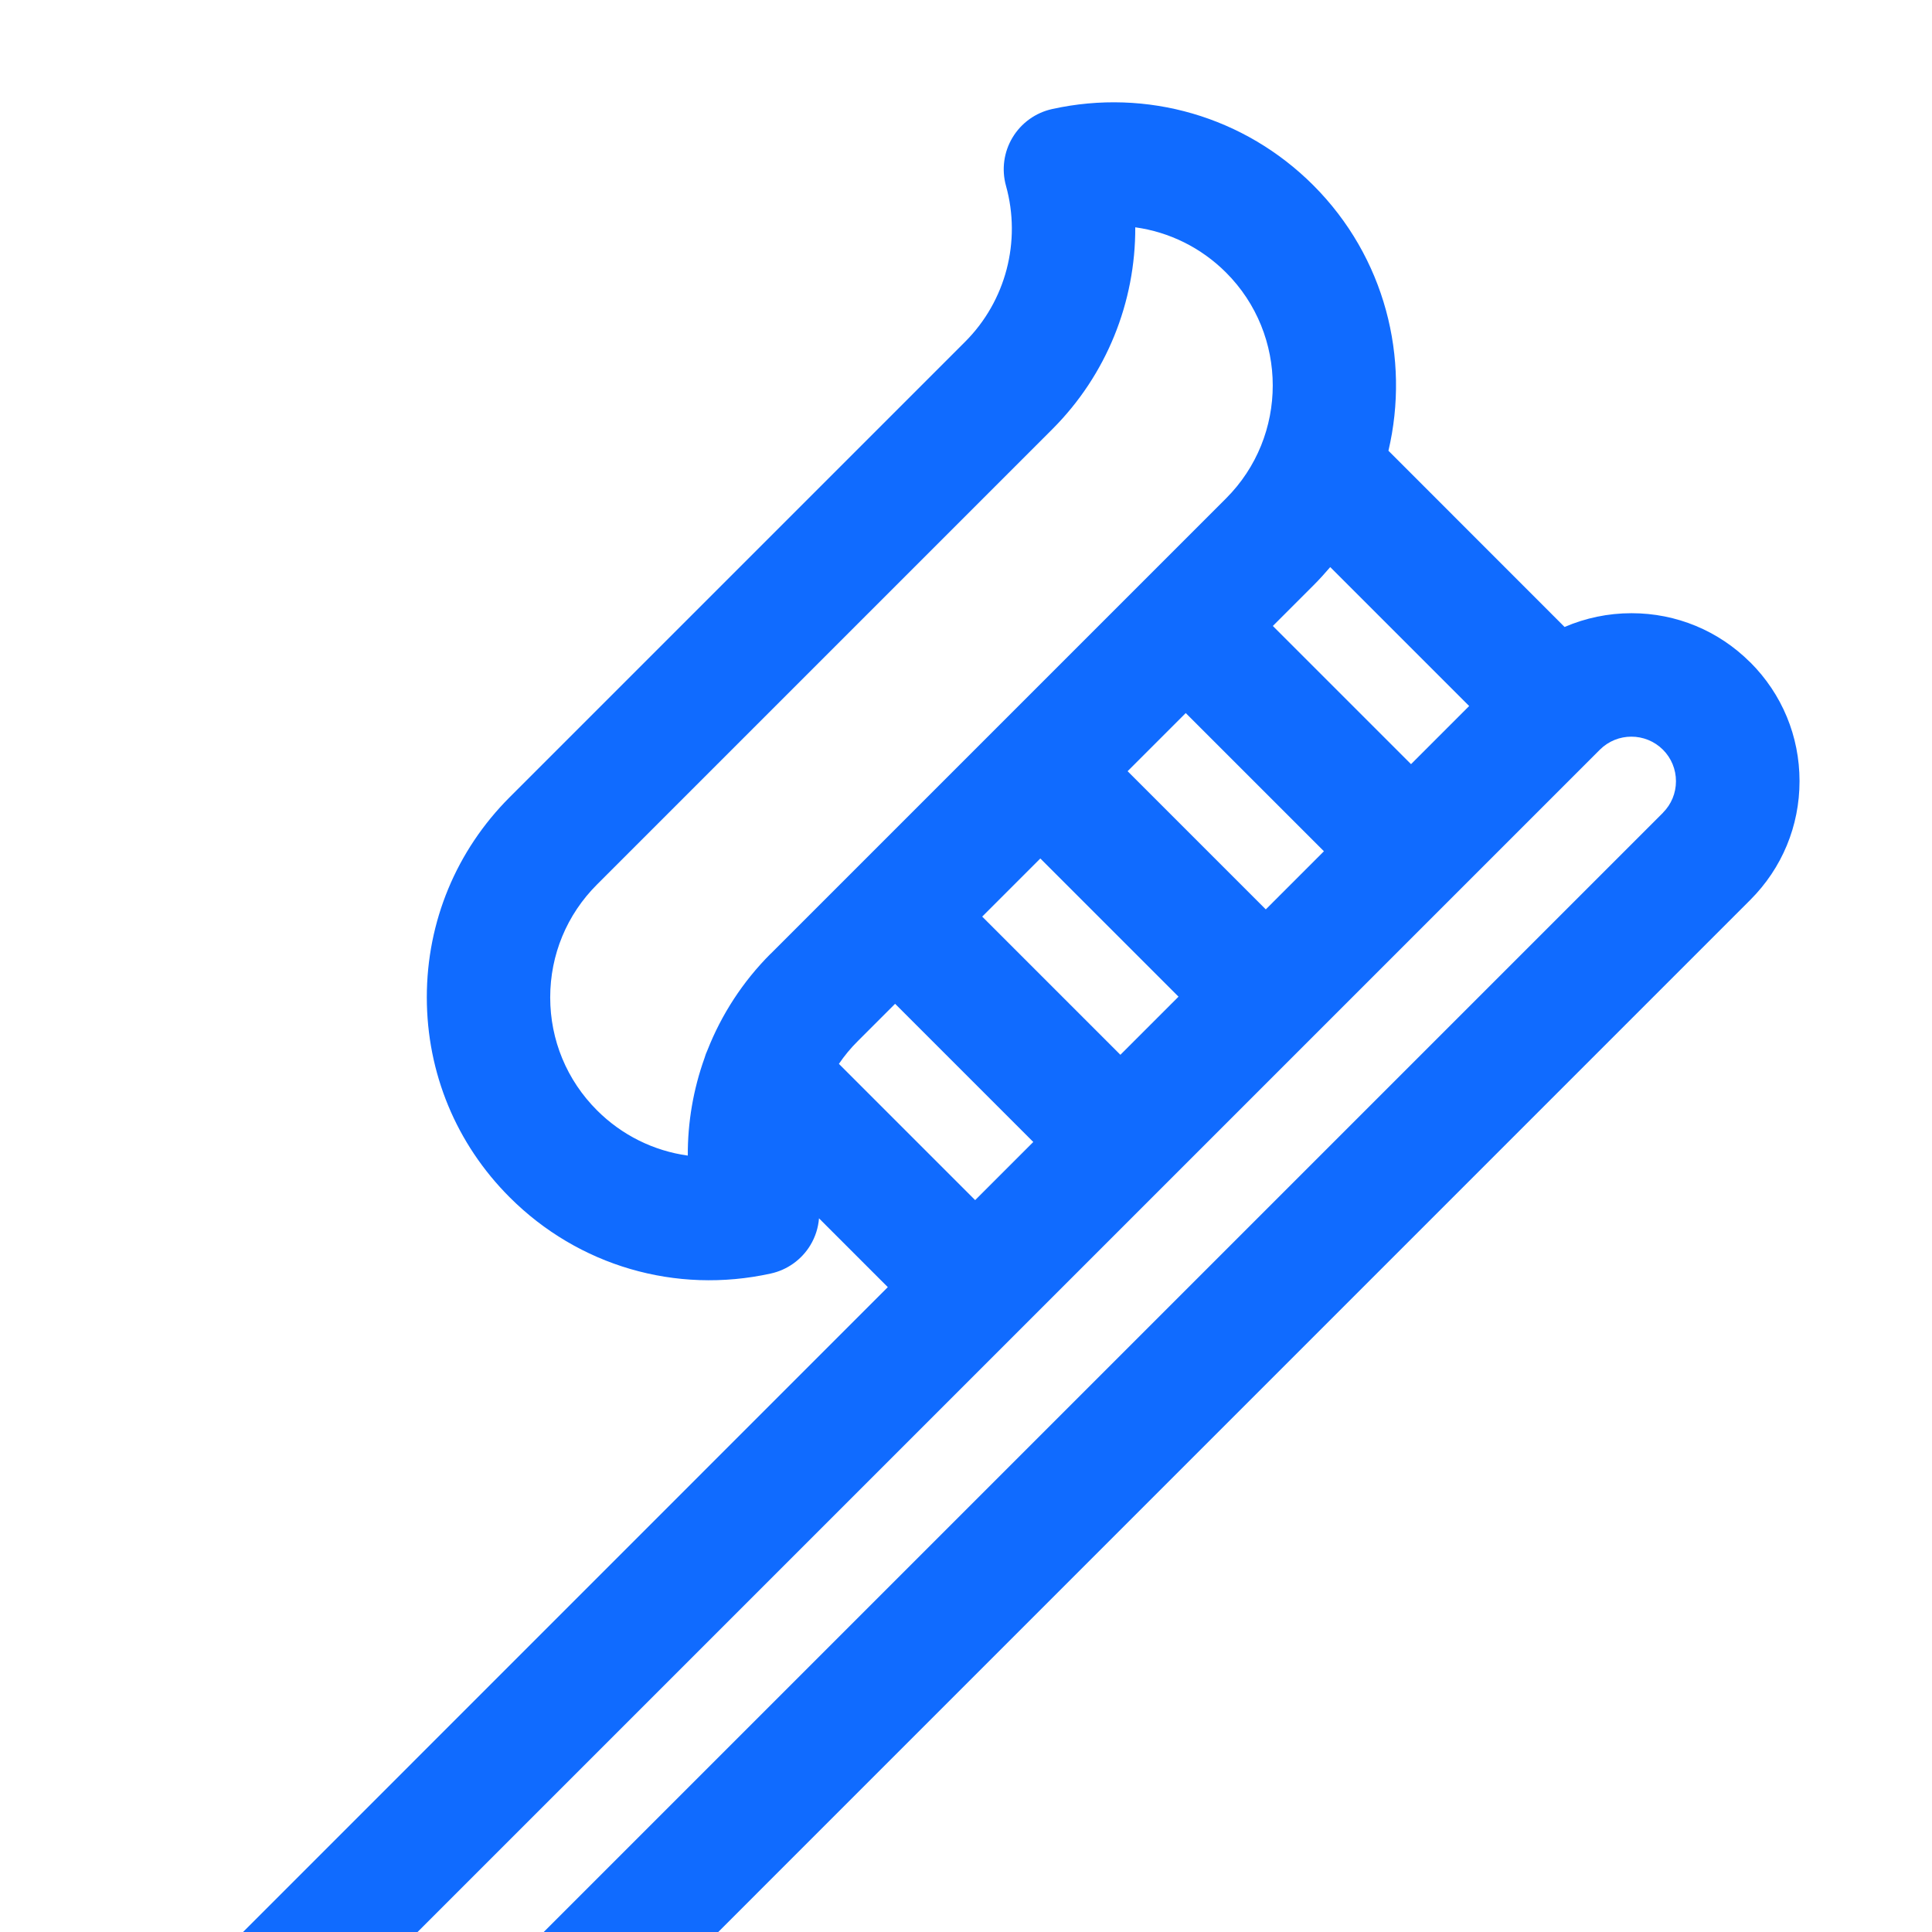 <?xml version="1.0" encoding="UTF-8"?>
<svg id="_x32_" xmlns="http://www.w3.org/2000/svg" version="1.1" viewBox="0 0 230 230">
  <!-- Generator: Adobe Illustrator 29.4.0, SVG Export Plug-In . SVG Version: 2.1.0 Build 152)  -->
  <defs>
    <style>
      .st0, .st1, .st2, .st3, .st4, .st5, .st6, .st7 {
        stroke: #106bff;
      }

      .st0, .st2, .st4, .st5, .st7 {
        fill: none;
      }

      .st0, .st4 {
        stroke-width: 12.5px;
      }

      .st0, .st4, .st6, .st7 {
        stroke-linecap: round;
        stroke-linejoin: round;
      }

      .st1 {
        stroke-width: 5px;
      }

      .st1, .st8, .st3, .st9 {
        fill: #106bff;
      }

      .st1, .st2, .st3, .st5 {
        stroke-miterlimit: 10;
      }

      .st8, .st4, .st10, .st7 {
        display: none;
      }

      .st2, .st7 {
        stroke-width: 12.5px;
      }

      .st3 {
        stroke-width: 2px;
      }

      .st5, .st6 {
        stroke-width: 12px;
      }

      .st6 {
        fill: #fff;
      }
    </style>
  </defs>
  <g class="st10">
    <path class="st9" d="M181.63,42.82c-3.07-7.34-7.99-13.98-14.89-18.92-9.24-6.68-18.57-8.93-26.6-8.89-6.3,0-11.8,1.27-16.21,2.42-2.2.58-4.13,1.12-5.69,1.49-1.55.37-2.74.53-3.24.52-.5,0-1.69-.15-3.25-.52-4.74-1.07-12.48-3.89-21.9-3.91-8.03-.04-17.36,2.21-26.6,8.89-6.9,4.94-11.82,11.59-14.89,18.93-3.09,7.35-4.42,15.4-4.42,23.55.05,18.85,6.94,38.43,17.96,52.64,8.1,10.39,18.86,15.79,28.67,18.52,9.83,2.74,18.92,2.96,24.42,2.96,5.5,0,14.59-.22,24.42-2.96,9.81-2.73,20.58-8.13,28.68-18.52,11.01-14.21,17.9-33.79,17.96-52.64,0-8.15-1.33-16.21-4.42-23.56ZM158.06,111.2c-6.01,7.7-14,11.82-22.06,14.08-8.04,2.25-15.93,2.5-21,2.5-5.07,0-12.96-.24-21-2.5-8.06-2.26-16.05-6.38-22.07-14.08-9.13-11.63-15.32-29.18-15.27-44.83,0-6.77,1.12-13.16,3.43-18.62,2.31-5.47,5.73-10.03,10.59-13.53,7.19-5.12,13.35-6.47,19.18-6.51,4.56,0,8.91.94,13,2.01,2.05.53,4.02,1.09,5.99,1.56,1.98.45,3.94.85,6.16.86,2.22-.01,4.18-.41,6.16-.86,5.84-1.42,12.12-3.59,18.99-3.57,5.82.04,11.99,1.39,19.18,6.51,4.85,3.5,8.27,8.05,10.59,13.53,2.3,5.46,3.43,11.85,3.42,18.62.06,15.65-6.13,33.19-15.27,44.83Z"/>
    <polygon class="st9" points="92.76 146.46 87.46 146.46 92.76 160.78 137.78 160.78 143.08 146.46 137.78 146.46 92.76 146.46"/>
    <polygon class="st9" points="100.34 215 130.65 215 134.21 205.36 96.78 205.36 100.34 215"/>
    <polygon class="st9" points="94.67 166.57 89.83 173.11 94.67 179.66 135.86 179.66 140.71 173.11 135.86 166.57 94.67 166.57"/>
    <polygon class="st9" points="94.67 186.07 89.83 192.61 94.67 199.16 135.86 199.16 140.71 192.61 135.86 186.07 94.67 186.07"/>
  </g>
  <g class="st10">
    <path class="st9" d="M200.75,45.27c-10.44-15.73-23.78-24.39-37.56-24.39s-27.12,8.66-37.56,24.39c-4.21,6.34-9.15,20.75-10.13,20.75-1.05,0-5.93-14.41-10.14-20.75-10.44-15.73-23.78-24.39-37.56-24.39s-27.12,8.66-37.56,24.39c-9.23,13.9-14.74,31.44-14.74,46.9,0,14.21,4.73,23.45,14.45,28.24,8.96,4.41,20.96,4.42,34.57,4.39,2.17,0,4.39,0,6.56,0,1.07,0,2.13,0,3.18,0,12.29,0,23.13-.33,31.38-4.4,4.22-2.08,8.44-8.78,9.85-8.78s5.63,6.7,9.85,8.78c8.96,4.41,20.96,4.42,34.57,4.39,2.17,0,4.39,0,6.56,0,1.07,0,2.13,0,3.18,0,12.28,0,23.13-.33,31.38-4.4,9.73-4.79,14.45-14.03,14.45-28.24,0-15.47-5.51-33-14.74-46.9ZM74.26,115.6c-1.04,0-2.1,0-3.16,0-1.09,0-2.19,0-3.3,0s-2.21,0-3.3,0c-1.06,0-2.12,0-3.16,0-25.47,0-36.63-2.22-36.63-23.43,0-13.73,4.94-29.36,13.2-41.81,8.55-12.89,19.45-20.28,29.89-20.28s21.34,7.39,29.89,20.28c4.73,7.12,8.36,15.28,10.61,23.53.14.5.45,1.49-.61,1.49h-14.65s-1.17-.1-1.17-1.73v-2.53c0-3.55-2.89-6.44-6.44-6.44h-29.44c-3.55,0-6.44,2.89-6.44,6.44v18.21c0,3.55,2.89,6.44,6.44,6.44h29.44c3.55,0,6.44-2.89,6.44-6.44v-3.48c0-1.24,1.41-1.27,1.41-1.27h16.28c.85,0,.92.55.95.83.25,2.28.38,4.54.38,6.75,0,21.22-11.16,23.43-36.63,23.43ZM169.66,115.6c-1.04,0-2.1,0-3.16,0-1.09,0-2.19,0-3.3,0s-2.21,0-3.3,0c-1.07,0-2.12,0-3.16,0-25.47,0-36.63-2.22-36.63-23.43,0-2.29.14-4.62.41-6.99.02-.2.13-.59.74-.59h16.15s1.71.14,1.71,1.52v3.24c0,3.55,2.89,6.44,6.44,6.44h29.45c3.55,0,6.44-2.89,6.44-6.44v-18.21c0-3.55-2.89-6.44-6.44-6.44h-29.45c-3.55,0-6.44,2.89-6.44,6.44v2.85c0,1.38-1.39,1.4-1.39,1.4h-14.61c-.67,0-.66-.6-.59-.9,2.23-8.45,5.93-16.83,10.77-24.12,8.55-12.89,19.45-20.28,29.89-20.28s21.34,7.39,29.89,20.28c8.27,12.45,13.2,28.08,13.2,41.81,0,21.22-11.16,23.43-36.63,23.43Z"/>
    <path class="st9" d="M181.63,134.28c-7.09-3.5-16.42-3.5-27.01-3.48-1.66,0-3.37,0-5.03,0-10.57-.02-19.91-.01-27.01,3.48-2.91,1.44-5.94,5.79-7.09,5.79s-4.17-4.35-7.09-5.79c-7.09-3.5-16.42-3.51-27.01-3.48-1.67,0-3.37,0-5.03,0-10.57-.02-19.91-.01-27.01,3.48-7.87,3.88-11.69,11.28-11.69,22.64,0,12.07,4.3,25.75,11.49,36.59,8.22,12.38,18.77,19.2,29.72,19.2s21.5-6.82,29.72-19.2c2.74-4.14,5.72-13.4,6.89-13.4,1.03,0,4.14,9.26,6.89,13.4,8.22,12.38,18.77,19.2,29.72,19.2s21.5-6.82,29.72-19.2c7.19-10.84,11.49-24.52,11.49-36.59,0-11.36-3.82-18.76-11.69-22.64ZM109.75,161.67h-9.95s-1.43.11-1.43-1.29v-1.05c0-3.28-2.67-5.95-5.95-5.95h-22.6c-3.28,0-5.95,2.67-5.95,5.95v13.98c0,3.28,2.67,5.95,5.95,5.95h22.6c3.28,0,5.95-2.67,5.95-5.95v-1.33c0-1.06,1.24-1.1,1.24-1.1h8.48c.73,0,.61.53.53.8-4.82,16.44-16.73,31.83-29.75,31.83-16.94,0-32.01-26.05-32.01-46.58,0-15.39,7.83-16.92,27.04-16.92.8,0,1.61,0,2.43,0,1.68,0,3.4,0,5.07,0,.82,0,1.63,0,2.43,0,19.22,0,27.04,1.53,27.04,16.92,0,1.12-.05,2.25-.13,3.4-.04.45.03,1.35-1.01,1.35ZM152.1,203.51c-13.04,0-24.98-15.45-29.78-31.93-.07-.23-.1-.7.59-.7h8.59s1.12-.25,1.12.97v1.45c0,3.28,2.67,5.95,5.95,5.95h22.6c3.28,0,5.95-2.67,5.95-5.95v-13.98c0-3.28-2.67-5.95-5.95-5.95h-22.6c-3.28,0-5.95,2.67-5.95,5.95v1.09c0,1.14-1.24,1.25-1.24,1.25h-9.97c-1.16,0-1.12-.7-1.15-1.05-.1-1.25-.16-2.48-.16-3.69,0-15.39,7.83-16.92,27.04-16.92.8,0,1.61,0,2.43,0,1.68,0,3.4,0,5.07,0,.82,0,1.63,0,2.43,0,19.22,0,27.04,1.53,27.04,16.92,0,20.54-15.07,46.59-32.01,46.59Z"/>
  </g>
  <path class="st7" d="M97.73,165.45l96.24-96.24c7.59-7.59,7.59-19.9,0-27.5-7.59-7.59-19.9-7.59-27.5,0L22.11,186.07h96.24l-48.12-48.12"/>
  <g id="Layer_2" class="st10">
    <path class="st2" d="M113.56,152.57c-.49-13.49-3.05-75-13.04-94.84-4.93-9.79-47.96-11.53-56.71-.22-11.66,15.09-17.71,82.88-15.91,92.45,3.05,16.27,86.23,18.03,85.66,2.61Z"/>
    <path class="st2" d="M115.65,152.57c.49-13.49,3.05-75,13.04-94.84,4.93-9.79,47.96-11.53,56.71-.22,11.66,15.09,17.71,82.88,15.91,92.45-3.05,16.27-86.23,18.03-85.66,2.61Z"/>
    <ellipse class="st2" cx="114.74" cy="114.48" rx="105.34" ry="102.24"/>
    <path class="st2" d="M12.66,88.62s9.26,8.12,20.62,2.32"/>
    <path class="st2" d="M215.24,88.62s-9.26,8.12-20.62,2.32"/>
    <ellipse class="st2" cx="57.04" cy="72.19" rx="2.24" ry="2.18"/>
    <ellipse class="st2" cx="82.81" cy="67.68" rx="2.24" ry="2.18"/>
    <ellipse class="st2" cx="75.86" cy="88.07" rx="2.24" ry="2.18"/>
    <ellipse class="st2" cx="145.2" cy="74.59" rx="2.24" ry="2.18"/>
    <ellipse class="st2" cx="160.89" cy="92.2" rx="2.24" ry="2.18"/>
    <ellipse class="st2" cx="170.45" cy="70.38" rx="2.24" ry="2.18"/>
  </g>
  <path class="st8" d="M70.9,28.97C34.75,28.97,5.32,58.35,5.32,94.46v7.28c0,5.6,2.2,10.68,5.71,14.55-3.51,3.88-5.71,8.95-5.71,14.55v7.28c0,28.08,22.88,50.94,51.01,50.94h116.59c28.13,0,51.01-22.86,51.01-50.94v-7.28c0-5.6-2.2-10.68-5.71-14.55,3.51-3.88,5.71-8.95,5.71-14.55v-7.28c0-36.11-29.42-65.49-65.58-65.49h-87.44ZM70.9,43.52h87.44c20.39,0,37.99,12.04,46.14,29.35-.8-.09-1.59-.24-2.42-.24-4.45,0-8.53,1.31-11.96,3.57-4.59-6.55-12.24-10.84-20.84-10.84-5.54,0-10.63,1.82-14.79,4.8-4.52-7.2-12.54-12.08-21.65-12.08-7.14,0-13.55,2.99-18.22,7.72-4.66-4.73-11.08-7.72-18.22-7.72-9.11,0-17.13,4.88-21.65,12.08-4.15-2.98-9.25-4.8-14.79-4.8-8.6,0-16.25,4.29-20.84,10.84-3.42-2.26-7.51-3.57-11.96-3.57-.83,0-1.62.15-2.42.24,8.16-17.31,25.75-29.35,46.14-29.35ZM96.41,72.63c6.05,0,10.93,4.88,10.93,10.92v18.19c0,4-3.28,7.28-7.29,7.28h-7.29c-4.01,0-7.29-3.27-7.29-7.28v-18.19c0-6.04,4.88-10.92,10.93-10.92ZM132.84,72.63c6.05,0,10.93,4.88,10.93,10.92v18.19c0,4-3.28,7.28-7.29,7.28h-7.29c-4.01,0-7.29-3.27-7.29-7.28v-18.19c0-6.04,4.88-10.92,10.93-10.92ZM59.97,79.91c6.05,0,10.93,4.88,10.93,10.92v10.92c0,4-3.28,7.28-7.29,7.28h-7.29c-4.01,0-7.29-3.27-7.29-7.28v-10.92c0-6.04,4.88-10.92,10.93-10.92ZM169.28,79.91c6.05,0,10.93,4.88,10.93,10.92v10.92c0,4-3.28,7.28-7.29,7.28h-7.29c-4.01,0-7.29-3.27-7.29-7.28v-10.92c0-6.04,4.88-10.92,10.93-10.92ZM27.18,87.18c4.01,0,7.29,3.27,7.29,7.28v7.28c0,4-3.28,7.28-7.29,7.28s-7.29-3.27-7.29-7.28v-7.28c0-4,3.28-7.28,7.29-7.28ZM202.07,87.18c4.01,0,7.29,3.27,7.29,7.28v7.28c0,4-3.28,7.28-7.29,7.28s-7.29-3.27-7.29-7.28v-7.28c0-4,3.28-7.28,7.29-7.28ZM27.18,123.57c4.01,0,7.29,3.27,7.29,7.28s-3.28,7.28-7.29,7.28-7.29-3.27-7.29-7.28,3.28-7.28,7.29-7.28ZM56.33,123.57h7.29c4.01,0,7.29,3.27,7.29,7.28v7.28c0,4-3.28,7.28-7.29,7.28-8.02,0-14.57-6.55-14.57-14.55,0-4,3.28-7.28,7.29-7.28ZM92.77,123.57h7.29c4.01,0,7.29,3.27,7.29,7.28v7.28c0,4-3.28,7.28-7.29,7.28h-7.29c-4.01,0-7.29-3.27-7.29-7.28v-7.28c0-4,3.28-7.28,7.29-7.28ZM129.2,123.57h7.29c4.01,0,7.29,3.27,7.29,7.28v7.28c0,4-3.28,7.28-7.29,7.28h-7.29c-4.01,0-7.29-3.27-7.29-7.28v-7.28c0-4,3.28-7.28,7.29-7.28ZM165.63,123.57h7.29c4.01,0,7.29,3.27,7.29,7.28,0,8-6.56,14.55-14.57,14.55-4.01,0-7.29-3.27-7.29-7.28v-7.28c0-4,3.28-7.28,7.29-7.28ZM202.07,123.57c4.01,0,7.29,3.27,7.29,7.28s-3.28,7.28-7.29,7.28-7.29-3.27-7.29-7.28,3.28-7.28,7.29-7.28ZM40.3,148.17c5.39,7.13,13.77,11.78,23.31,11.78,5.61,0,10.71-2.18,14.57-5.67,3.86,3.49,8.96,5.67,14.57,5.67h7.29c5.61,0,10.71-2.18,14.57-5.67,3.86,3.49,8.96,5.67,14.57,5.67h7.29c5.61,0,10.71-2.18,14.57-5.67,3.86,3.49,8.96,5.67,14.57,5.67,9.55,0,17.92-4.65,23.31-11.78,3.64,2.84,8.17,4.51,13.12,4.51,1.52,0,3.01-.16,4.44-.45-5.53,13.08-18.5,22.28-33.59,22.28H56.33c-15.09,0-28.06-9.2-33.59-22.28,1.43.3,2.92.45,4.44.45,4.96,0,9.48-1.67,13.12-4.51Z"/>
  <path class="st4" d="M91.65,47.99c-5.37-1.96-10.45-3.82-18.32-3.82-16.67,0-25,16.67-25,37.5,0,13.32,3.41,21.53,6.95,30.08,2,4.82,4.04,9.75,5.55,15.76,1.24,4.97,1.74,12.15,2.28,19.8,1.26,18,2.69,38.54,14.39,38.54,7.49,0,10.77-11.79,14.39-24.76,4.43-15.89,9.35-33.57,23.11-33.57s18.69,17.68,23.11,33.57c3.61,12.98,6.9,24.76,14.39,24.76,11.7,0,13.13-20.53,14.39-38.54.53-7.64,1.03-14.83,2.28-19.8,1.5-6.01,3.55-10.94,5.55-15.76,3.55-8.55,6.95-16.76,6.95-30.08,0-20.83-8.33-37.5-25-37.5-7.87,0-12.95,1.86-18.32,3.82-6,2.19-12.35,4.51-23.35,4.51s-17.35-2.32-23.35-4.51Z"/>
  <g id="Layer_3" class="st10">
    <path class="st0" d="M84.35,27.04c-7.04-2.57-13.71-5.01-24.04-5.01-21.88,0-32.81,21.88-32.81,49.22,0,17.48,4.47,28.26,9.13,39.48,2.63,6.33,5.31,12.79,7.28,20.68,1.63,6.52,2.29,15.95,2.99,25.98,1.65,23.63,3.53,50.58,18.89,50.58,9.83,0,14.14-15.47,18.89-32.5,5.81-20.86,12.27-44.07,30.34-44.07s24.53,23.2,30.34,44.07c4.74,17.03,9.05,32.5,18.88,32.5,15.36,0,17.24-26.95,18.89-50.58.7-10.03,1.36-19.46,2.99-25.98,1.97-7.89,4.66-14.35,7.28-20.68,4.66-11.22,9.13-21.99,9.13-39.48,0-27.35-10.94-49.22-32.81-49.22-10.33,0-17,2.44-24.04,5.01-7.87,2.88-16.21,5.93-30.65,5.93s-22.77-3.05-30.65-5.93Z"/>
    <path class="st9" d="M188.55,64.88h-9.11l-13.87-13.87v-9.11c0-3.18-2.57-5.75-5.75-5.75s-5.75,2.57-5.75,5.75v9.11l-13.87,13.87h-9.11c-3.17,0-5.75,2.57-5.75,5.75s2.57,5.75,5.75,5.75h9.11l13.87,13.87v9.11c0,3.18,2.57,5.75,5.75,5.75s5.75-2.57,5.75-5.75v-9.11l13.87-13.87h9.11c3.17,0,5.75-2.57,5.75-5.75s-2.57-5.75-5.75-5.75ZM159.82,79.73l-9.11-9.11,9.11-9.11,9.11,9.11-9.11,9.11Z"/>
    <path class="st9" d="M107.91,98.26h-9.11l-13.87-13.87v-9.11c0-3.18-2.57-5.75-5.75-5.75s-5.75,2.57-5.75,5.75v9.11l-13.87,13.87h-9.11c-3.17,0-5.75,2.57-5.75,5.75s2.57,5.75,5.75,5.75h9.11l13.87,13.87v9.11c0,3.18,2.57,5.75,5.75,5.75s5.75-2.57,5.75-5.75v-9.11l13.87-13.87h9.11c3.17,0,5.75-2.57,5.75-5.75s-2.57-5.75-5.75-5.75ZM79.18,113.12l-9.11-9.11,9.11-9.11,9.11,9.11-9.11,9.11Z"/>
  </g>
  <g id="Layer_4" class="st10">
    <path class="st0" d="M100.31,47.91c-6.49-2.37-12.63-4.62-22.14-4.62-20.15,0-30.22,20.15-30.22,45.33,0,16.1,4.12,26.03,8.41,36.36,2.42,5.83,4.89,11.78,6.71,19.05,1.5,6,2.11,14.69,2.75,23.93,1.52,21.77,3.25,46.59,17.4,46.59,9.06,0,13.02-14.25,17.39-29.93,5.35-19.21,11.3-40.58,27.94-40.58s22.59,21.37,27.94,40.58c4.37,15.69,8.34,29.93,17.39,29.93,14.14,0,15.88-24.82,17.4-46.59.64-9.24,1.25-17.93,2.75-23.93,1.82-7.27,4.29-13.22,6.71-19.05,4.29-10.33,8.41-20.26,8.41-36.36,0-25.19-10.07-45.33-30.22-45.33-9.51,0-15.66,2.25-22.14,4.62-7.25,2.65-14.93,5.46-28.23,5.46s-20.97-2.81-28.23-5.46Z"/>
    <rect class="st6" x="51.36" y="12.13" width="44.47" height="112.58" transform="translate(83.35 -31.59) rotate(52.66)"/>
    <rect class="st6" x="51.14" y="15.11" width="44.47" height="99.81" transform="translate(-24.4 57.83) rotate(-37.34)"/>
  </g>
  <g id="Layer_5" class="st10">
    <path class="st0" d="M96.83,58.87c-4.17-1.64-8.13-3.2-14.25-3.2-12.97,0-19.45,13.96-19.45,31.41,0,11.16,2.65,18.03,5.41,25.19,1.56,4.04,3.15,8.16,4.32,13.2.97,4.16,1.36,10.18,1.77,16.58.98,15.08,2.09,32.28,11.2,32.28,5.83,0,8.38-9.87,11.19-20.74,3.44-13.31,7.27-28.12,17.98-28.12s14.54,14.81,17.98,28.12c2.81,10.87,5.36,20.74,11.19,20.74,9.1,0,10.22-17.2,11.2-32.28.41-6.4.81-12.42,1.77-16.58,1.17-5.03,2.76-9.16,4.32-13.2,2.76-7.16,5.41-14.03,5.41-25.19,0-17.45-6.48-31.41-19.45-31.41-6.12,0-10.08,1.56-14.25,3.2-4.67,1.84-9.61,3.78-18.17,3.78s-13.5-1.94-18.17-3.78Z"/>
    <path class="st0" d="M215.44,95.36c-9.16-47.12-50.64-82.69-100.44-82.69S23.72,48.24,14.56,95.36"/>
    <path class="st0" d="M15.19,137.62c10.3,45.63,51.07,79.7,99.81,79.7s89.51-34.08,99.81-79.7"/>
    <g id="Layer_6">
      <line class="st0" x1="12.24" y1="131.98" x2="9.39" y2="154.36"/>
      <line class="st0" x1="13.28" y1="132.46" x2="30.74" y2="146.74"/>
    </g>
    <g id="Layer_6_copy">
      <line class="st0" x1="219.39" y1="101.95" x2="223.15" y2="79.7"/>
      <line class="st0" x1="218.37" y1="101.43" x2="201.51" y2="86.44"/>
    </g>
  </g>
  <g id="Layer_8" class="st10">
    <rect class="st0" x="7.98" y="8.96" width="214.04" height="212.09"/>
    <path class="st0" d="M91.65,47.99c-5.37-1.96-10.45-3.82-18.32-3.82-16.67,0-25,16.67-25,37.5,0,13.32,3.41,21.53,6.95,30.08,2,4.82,4.04,9.75,5.55,15.76,1.24,4.97,1.74,12.15,2.28,19.8,1.26,18,2.69,38.54,14.39,38.54,7.49,0,10.77-11.79,14.39-24.76,4.43-15.89,9.35-33.57,23.11-33.57s18.69,17.68,23.11,33.57c3.61,12.98,6.9,24.76,14.39,24.76,11.7,0,13.13-20.53,14.39-38.54.53-7.64,1.03-14.83,2.28-19.8,1.5-6.01,3.55-10.94,5.55-15.76,3.55-8.55,6.95-16.76,6.95-30.08,0-20.83-8.33-37.5-25-37.5-7.87,0-12.95,1.86-18.32,3.82-6,2.19-12.35,4.51-23.35,4.51s-17.35-2.32-23.35-4.51Z"/>
  </g>
  <g id="Layer_10" class="st10">
    <rect class="st5" x="139.21" y="30.85" width="64.71" height="17.37" rx="7.83" ry="7.83" transform="translate(61.6 -97.96) rotate(38.37)"/>
    <rect class="st5" x="115.61" y="68.91" width="64.71" height=".87" transform="translate(75.01 -76.87) rotate(38.37)"/>
    <rect class="st5" x="87.03" y="62.76" width="49.08" height="105.1" rx="8.21" ry="8.21" transform="translate(95.68 -44.35) rotate(38.37)"/>
    <path class="st5" d="M36.89,209.63c13.68-17.27,28.1-35.48,41.79-52.78"/>
    <line class="st5" x1="149.29" y1="66.52" x2="166.16" y2="45.22"/>
  </g>
  <g class="st10">
    <path class="st9" d="M220.43,118c-1.01-2.72-2.1-5.19-3.27-7.44,3.18-3.93,4.98-8.86,4.98-14.1v-14.95c0-12.37-10.06-22.43-22.43-22.43H30.28c-12.37,0-22.43,10.06-22.43,22.43v14.95c0,5.24,1.79,10.17,4.98,14.1-1.16,2.25-2.26,4.72-3.27,7.44-5.82,15.71-6.7,33.84-6.7,43.25s7.82,17.44,17.44,17.44h49.83c3.7,0,7.14-1.16,9.97-3.14,2.83,1.98,6.26,3.14,9.97,3.14h49.83c3.7,0,7.14-1.16,9.97-3.14,2.83,1.98,6.26,3.14,9.97,3.14h49.83c9.62,0,17.44-7.82,17.44-17.44,0-9.41-.87-27.53-6.7-43.25ZM70.15,163.74H20.32c-1.37,0-2.49-1.12-2.49-2.49,0-2.66.1-8.25.81-14.95h20.03c3.75,3.3,9.4,3.3,13.15,0h20.03c.7,6.7.81,12.29.81,14.95,0,1.37-1.12,2.49-2.49,2.49ZM21.14,131.35c3.41-14.02,10.27-27.41,24.09-27.41s20.68,13.39,24.09,27.41h-17.52c-3.75-3.3-9.4-3.3-13.15,0h-17.52ZM139.92,163.74h-49.83c-1.37,0-2.49-1.12-2.49-2.49,0-2.66.1-8.25.81-14.95h20.03c3.75,3.3,9.4,3.3,13.15,0h20.03c.7,6.7.81,12.29.81,14.95,0,1.37-1.12,2.49-2.49,2.49ZM90.91,131.35c3.41-14.02,10.27-27.41,24.09-27.41s20.68,13.39,24.09,27.41h-17.52c-3.75-3.3-9.4-3.3-13.15,0h-17.52ZM115,88.99c-11.04,0-25.89,4.75-34.88,27-8.99-22.25-23.85-27-34.88-27-6.77,0-14.97,1.79-22.38,8.3-.03-.27-.05-.55-.05-.82v-14.95c0-4.12,3.35-7.48,7.48-7.48h169.43c4.12,0,7.48,3.35,7.48,7.48v14.95c0,.28-.02.55-.05.82-7.41-6.51-15.61-8.3-22.38-8.3-11.04,0-25.89,4.75-34.88,27-8.99-22.25-23.85-27-34.88-27ZM208.86,131.35h-17.52c-3.75-3.3-9.4-3.3-13.15,0h-17.52c3.41-14.02,10.27-27.41,24.09-27.41,13.82,0,20.68,13.39,24.09,27.41ZM209.68,163.74h-49.83c-1.37,0-2.49-1.12-2.49-2.49,0-2.66.1-8.25.81-14.95h20.03c3.75,3.3,9.4,3.3,13.15,0h20.03c.7,6.7.81,12.29.81,14.95,0,1.37-1.12,2.49-2.49,2.49Z"/>
  </g>
  <g class="st10">
    <path class="st1" d="M219.16,178.88l-80.94-80.94c-4.41-4.41-10.29-6.84-16.57-6.84-3.04,0-5.97.58-8.71,1.67l-49.98-46.26c1.22-3.19,1.92-6.64,1.92-10.26,0-15.9-12.94-28.84-28.84-28.84S7.21,20.35,7.21,36.25s12.94,28.84,28.84,28.84c3.17,0,6.22-.53,9.08-1.49l47.43,49.58c-3.35,8.43-1.62,18.42,5.19,25.24l80.94,80.93c2.79,2.79,6.52,4.33,10.49,4.33s7.7-1.54,10.5-4.33l19.48-19.48c5.79-5.79,5.79-15.2,0-20.99ZM133.12,103.04l70.26,70.26-30.28,30.28-6.4-6.4,5.58-5.58c8.08-8.09,8.08-21.24,0-29.32l-39.43-39.42c-8.08-8.08-21.23-8.09-29.32,0l-4.44,4.44c-1.51-4.25-1.18-8.96.95-12.99.02-.03.05-.04.06-.08.39-.74.79-1.38,1.2-1.97.48-.65.95-1.29,1.54-1.88l7.34-7.34c.57-.57,1.2-1.04,1.84-1.51.6-.42,1.25-.82,2.01-1.23.06-.03.11-.08.17-.12,2.28-1.18,4.8-1.88,7.45-1.88,4.35,0,8.42,1.68,11.47,4.73ZM121.19,151.57c4.69-2.53,11-1.7,14.88,2.18,2.38,2.38,3.69,5.54,3.69,8.9,0,2.12-.53,4.17-1.51,5.98l-17.06-17.06ZM141.17,148.65c-3.74-3.74-8.71-5.8-14-5.8-4.09,0-7.97,1.25-11.25,3.54l-12.86-12.86,5.58-5.58c5.27-5.27,13.85-5.28,19.13,0l39.43,39.43c5.27,5.27,5.27,13.85,0,19.13l-5.58,5.58-18.17-18.17c2.29-3.28,3.54-7.17,3.54-11.25,0-5.3-2.06-10.27-5.8-14ZM32.38,57.54c-.18-1.82-1.67-3.27-3.54-3.27-1.06,0-1.99.48-2.65,1.2-.98-.5-1.91-1.08-2.8-1.73,1.08-.62,1.85-1.74,1.85-3.08,0-1.99-1.61-3.6-3.6-3.6-1.34,0-2.46.76-3.08,1.85-.64-.89-1.22-1.82-1.73-2.8.73-.66,1.2-1.59,1.2-2.65,0-1.87-1.44-3.36-3.27-3.54-.21-1.2-.34-2.42-.34-3.67s.13-2.48.34-3.67c1.83-.18,3.27-1.67,3.27-3.54,0-1.06-.48-1.99-1.2-2.65.5-.98,1.08-1.91,1.73-2.8.62,1.08,1.74,1.85,3.08,1.85,1.99,0,3.6-1.61,3.6-3.6,0-1.34-.76-2.46-1.85-3.08.89-.64,1.82-1.22,2.8-1.73.66.73,1.59,1.2,2.65,1.2,1.87,0,3.36-1.45,3.54-3.27,1.2-.21,2.42-.34,3.67-.34s2.48.13,3.67.34c.18,1.82,1.67,3.27,3.54,3.27,1.06,0,1.99-.48,2.65-1.2.98.5,1.91,1.08,2.8,1.73-1.08.62-1.85,1.74-1.85,3.08,0,1.99,1.61,3.6,3.6,3.6,1.34,0,2.46-.76,3.08-1.85.64.89,1.22,1.82,1.73,2.8-.73.66-1.2,1.59-1.2,2.65,0,1.87,1.44,3.36,3.27,3.54.21,1.2.34,2.42.34,3.67s-.13,2.48-.34,3.67c-1.83.18-3.27,1.66-3.27,3.54,0,1.05.46,1.98,1.18,2.63-.5.98-1.07,1.92-1.71,2.8-.62-1.08-1.74-1.83-3.07-1.83-1.99,0-3.6,1.61-3.6,3.6,0,1.32.75,2.43,1.81,3.06-.23.17-.43.38-.67.54-.03.01-.05.03-.08.04-.65.43-1.36.76-2.05,1.12-.66-.7-1.58-1.15-2.61-1.15-1.87,0-3.36,1.44-3.54,3.27-1.19.21-2.42.34-3.67.34s-2.48-.13-3.67-.34ZM51.94,60.29s.03-.03.05-.04c1.36-.91,2.63-1.94,3.82-3.06.09-.09.19-.17.29-.26,1.16-1.13,2.22-2.36,3.19-3.68.05-.06.11-.11.15-.18l47.07,43.57c-.29.25-.57.51-.85.77-.19.18-.4.35-.58.53l-7.34,7.34c-.16.16-.3.34-.46.51-.3.32-.6.65-.89.98l-44.45-46.47ZM214.06,194.78l-19.48,19.48c-2.87,2.87-7.93,2.87-10.8,0l-5.58-5.58,30.28-30.28,5.59,5.58c2.97,2.98,2.97,7.82,0,10.8Z"/>
    <circle class="st3" cx="36.05" cy="21.83" r="3.6"/>
    <circle class="st3" cx="28.84" cy="29.04" r="3.6"/>
    <circle class="st3" cx="43.26" cy="29.04" r="3.6"/>
    <circle class="st3" cx="50.47" cy="36.25" r="3.6"/>
    <circle class="st3" cx="36.05" cy="50.67" r="3.6"/>
    <circle class="st3" cx="36.05" cy="36.25" r="3.6"/>
    <circle class="st3" cx="21.63" cy="36.25" r="3.6"/>
    <circle class="st3" cx="28.84" cy="43.46" r="3.6"/>
    <circle class="st3" cx="43.26" cy="43.46" r="3.6"/>
  </g>
  <g id="Layer_11">
    <path class="st9" d="M208.37,78.86c-3.78-3.78-8.8-5.86-14.14-5.86-2.79,0-5.48.57-7.97,1.64l-20.97-20.98c2.59-11-.39-23.05-8.95-31.61h0c-8.17-8.17-19.79-11.56-31.08-9.07-1.97.43-3.68,1.66-4.72,3.39-1.04,1.73-1.32,3.81-.78,5.75,1.84,6.61-.02,13.72-4.86,18.56l-54.22,54.22c-6.36,6.36-9.87,14.82-9.87,23.82,0,9,3.5,17.46,9.87,23.82,8.17,8.17,19.78,11.56,31.08,9.07,1.97-.43,3.68-1.66,4.72-3.39.59-.98.93-2.07,1.02-3.18l8.19,8.19L-58.28,317.23c-3.78,3.78-5.86,8.8-5.86,14.14s2.08,10.36,5.86,14.14c3.9,3.9,9.02,5.85,14.14,5.85s10.24-1.95,14.14-5.85L208.37,107.13c3.78-3.78,5.86-8.8,5.86-14.14,0-5.34-2.08-10.36-5.86-14.14ZM156.34,69.71c.71-.71,1.38-1.45,2.02-2.2l16.54,16.54-6.92,6.92-16.45-16.45,4.81-4.81ZM134.24,91.81l6.92-6.92,16.45,16.45-6.92,6.92-16.45-16.45ZM140.3,118.65l-6.92,6.92-16.45-16.45,6.92-6.92,16.45,16.45ZM91.74,113.54c-3.32,3.32-5.85,7.24-7.52,11.48-.14.3-.26.62-.35.94-1.33,3.71-2.01,7.64-1.99,11.61-4.04-.56-7.83-2.41-10.81-5.39-3.59-3.59-5.57-8.36-5.57-13.44s1.98-9.85,5.57-13.44l54.22-54.22c6.44-6.44,9.9-15.13,9.86-24.02,4.04.56,7.83,2.41,10.81,5.39,7.41,7.41,7.41,19.47,0,26.88l-27.24,27.24s-.04.04-.06.06c-.02.02-.04.04-.06.06l-26.86,26.86ZM99.87,126.65c.66-.97,1.41-1.88,2.26-2.72l4.43-4.43,16.45,16.45-6.92,6.92-16.22-16.22ZM197.98,96.75L-40.39,335.12c-2.07,2.07-5.44,2.07-7.51,0-2.07-2.07-2.07-5.44,0-7.51L155.87,123.84s0,0,0,0c0,0,0,0,0,0l34.59-34.59c2.07-2.07,5.43-2.07,7.51,0,1,1,1.55,2.34,1.55,3.75,0,1.42-.55,2.75-1.55,3.75Z"/>
  </g>
</svg>